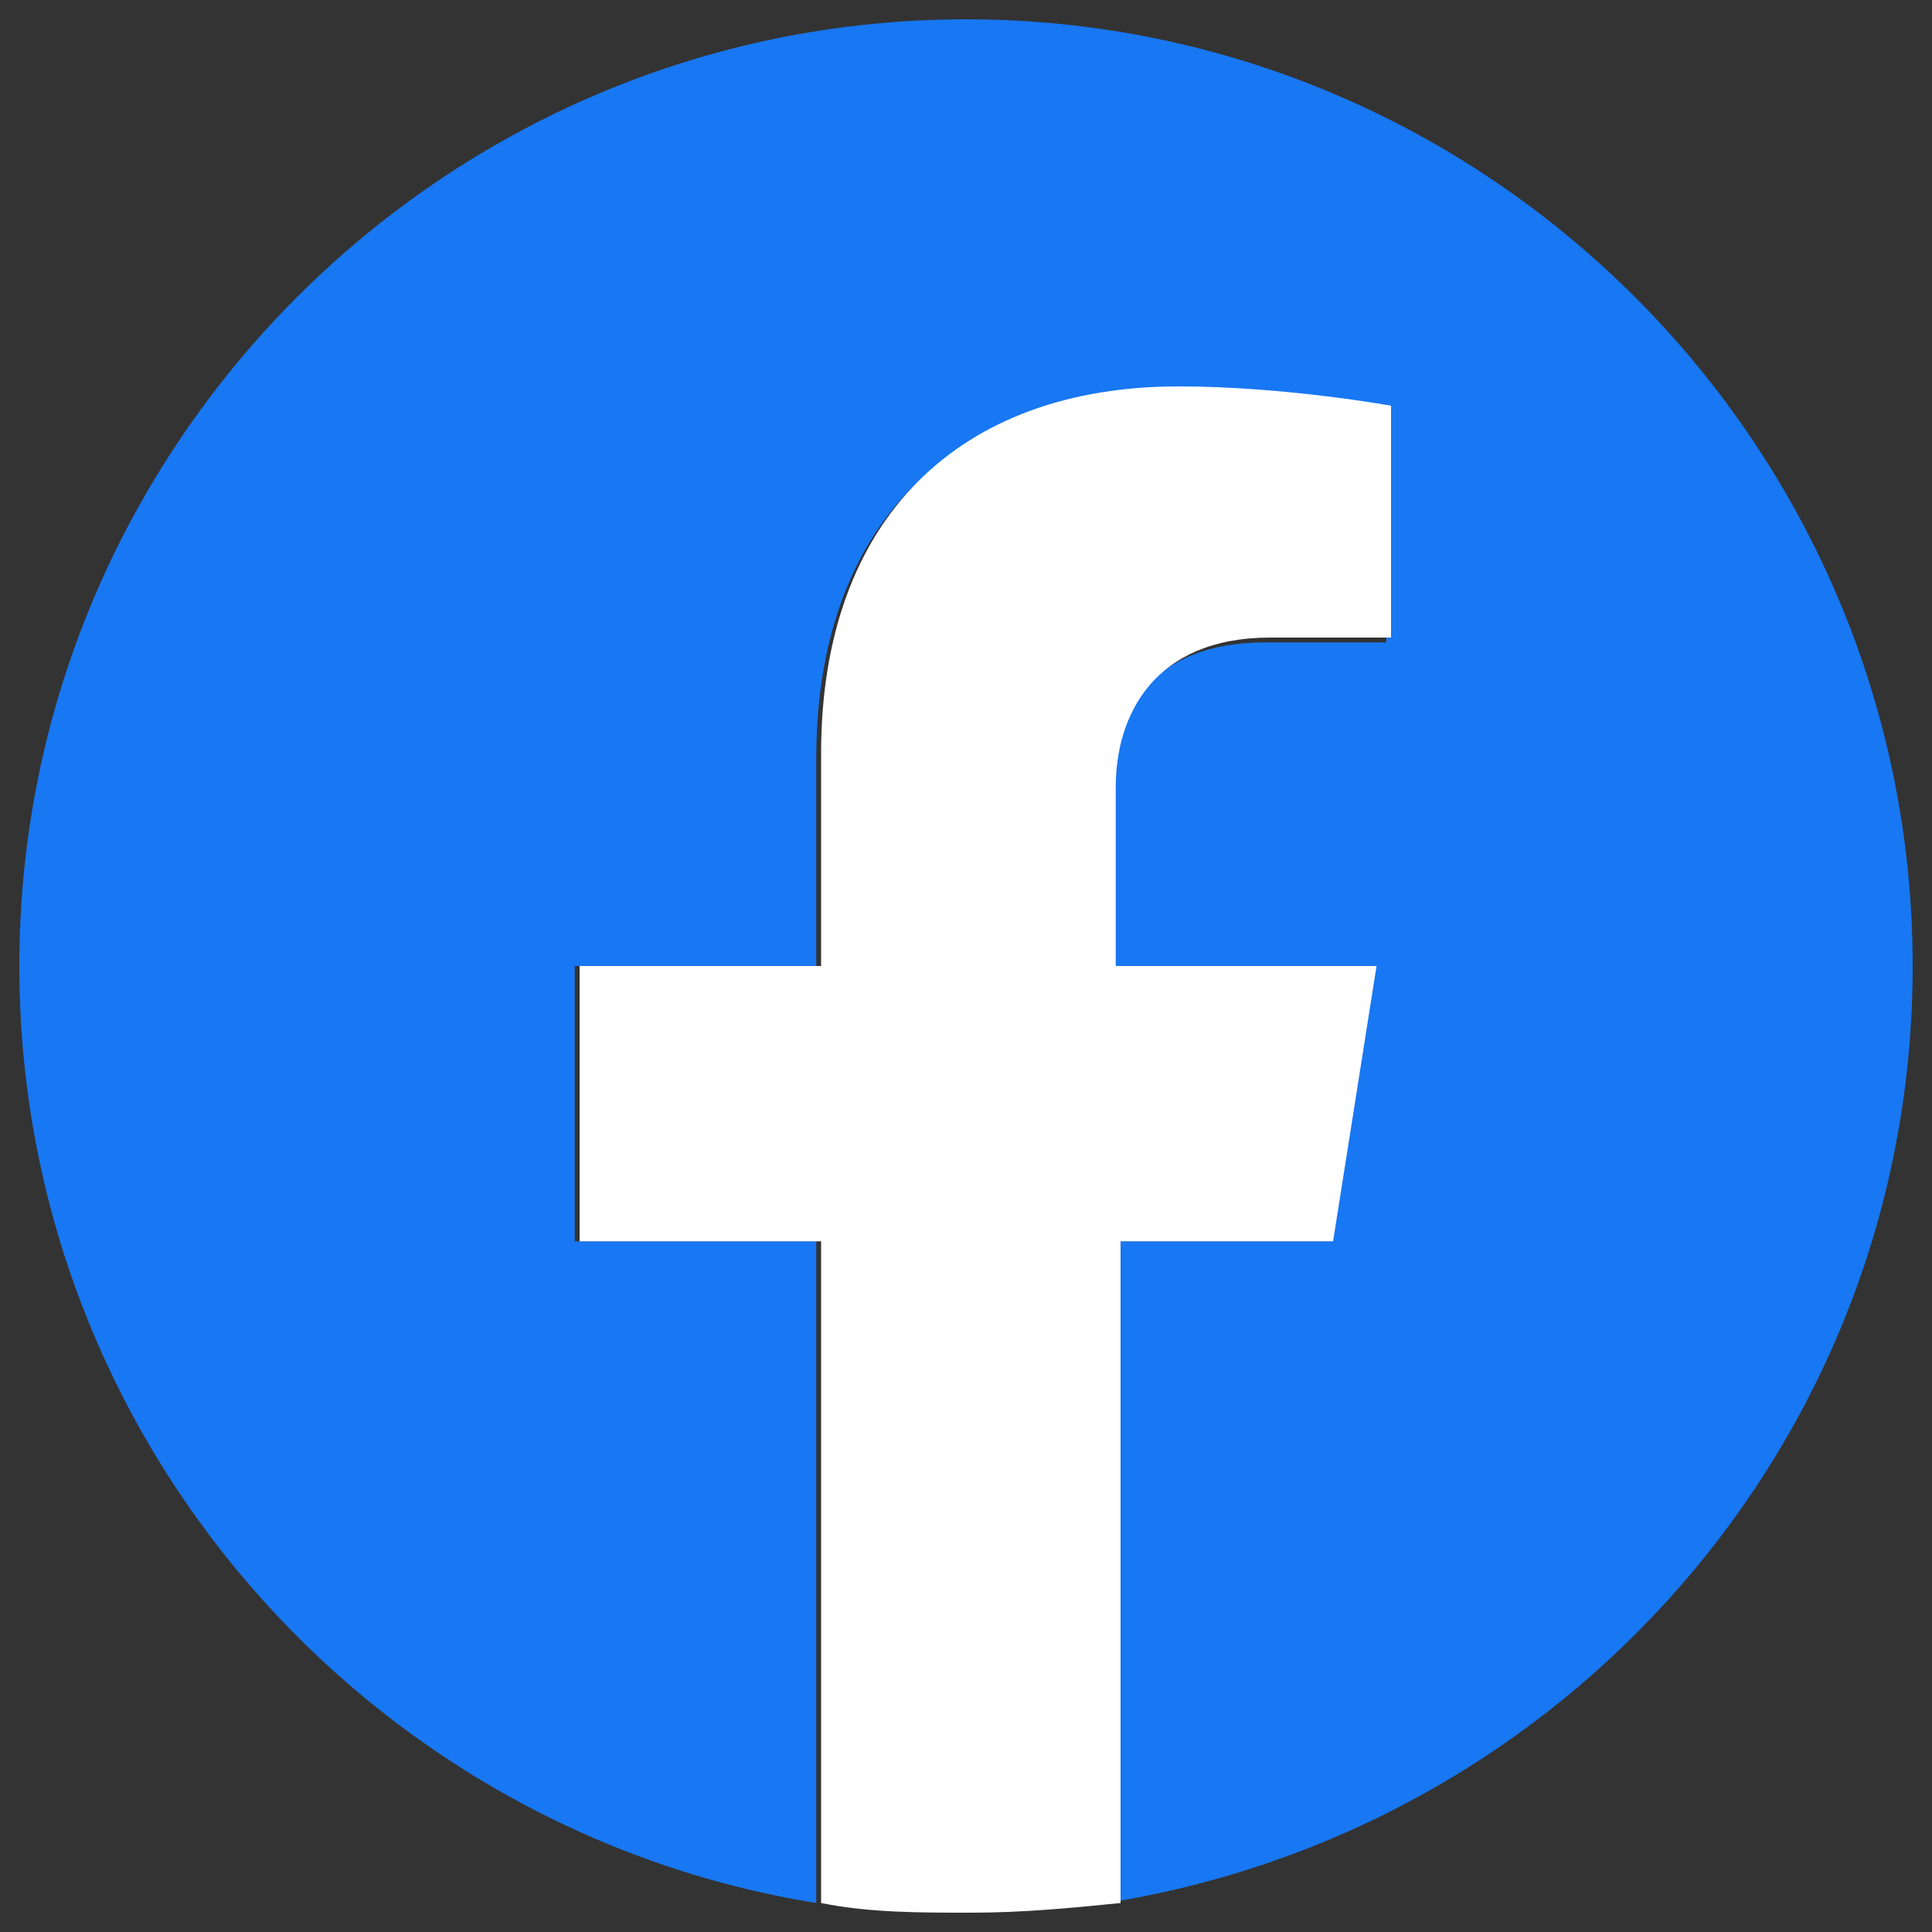 <?xml version="1.0" encoding="utf-8"?>
<svg version="1.1" id="base" xmlns="http://www.w3.org/2000/svg" xmlns:xlink="http://www.w3.org/1999/xlink" x="0px" y="0px" width="40px" height="40px" preserveAspectRatio="xMinYMid" viewBox="0 0 40 40" style="enable-background:new 0 0 40 40;" xml:space="preserve">
<rect x="0" y="0" width="40" height="40" fill="#333333" stroke="none"/>
<style type="text/css">
	.st0{fill:#1877F2;}
	.st1{fill:#FFFFFF;}
</style>
<g>
	<path class="st0" d="M39.6,20C39.6,9.2,30.8,0.4,20,0.4S0.4,9.2,0.4,20c0,9.8,7.2,17.9,16.5,19.4V25.7h-5V20h5v-4.3
		c0-4.9,2.9-7.6,7.4-7.6c2.1,0,4.4,0.4,4.4,0.4v4.8h-2.5c-2.4,0-3.2,1.5-3.2,3.1V20h5.4l-0.9,5.7h-4.6v13.7
		C32.4,37.9,39.6,29.8,39.6,20z"/>
	<path class="st1" d="M27.6,25.7l0.9-5.7h-5.4v-3.7c0-1.5,0.8-3.1,3.2-3.1h2.5V8.4c0,0-2.2-0.4-4.4-0.4c-4.5,0-7.4,2.7-7.4,7.6V20
		h-5v5.7h5v13.7c1,0.2,2,0.2,3.1,0.2s2.1-0.1,3.1-0.2V25.7H27.6z"/>
</g>
</svg>
